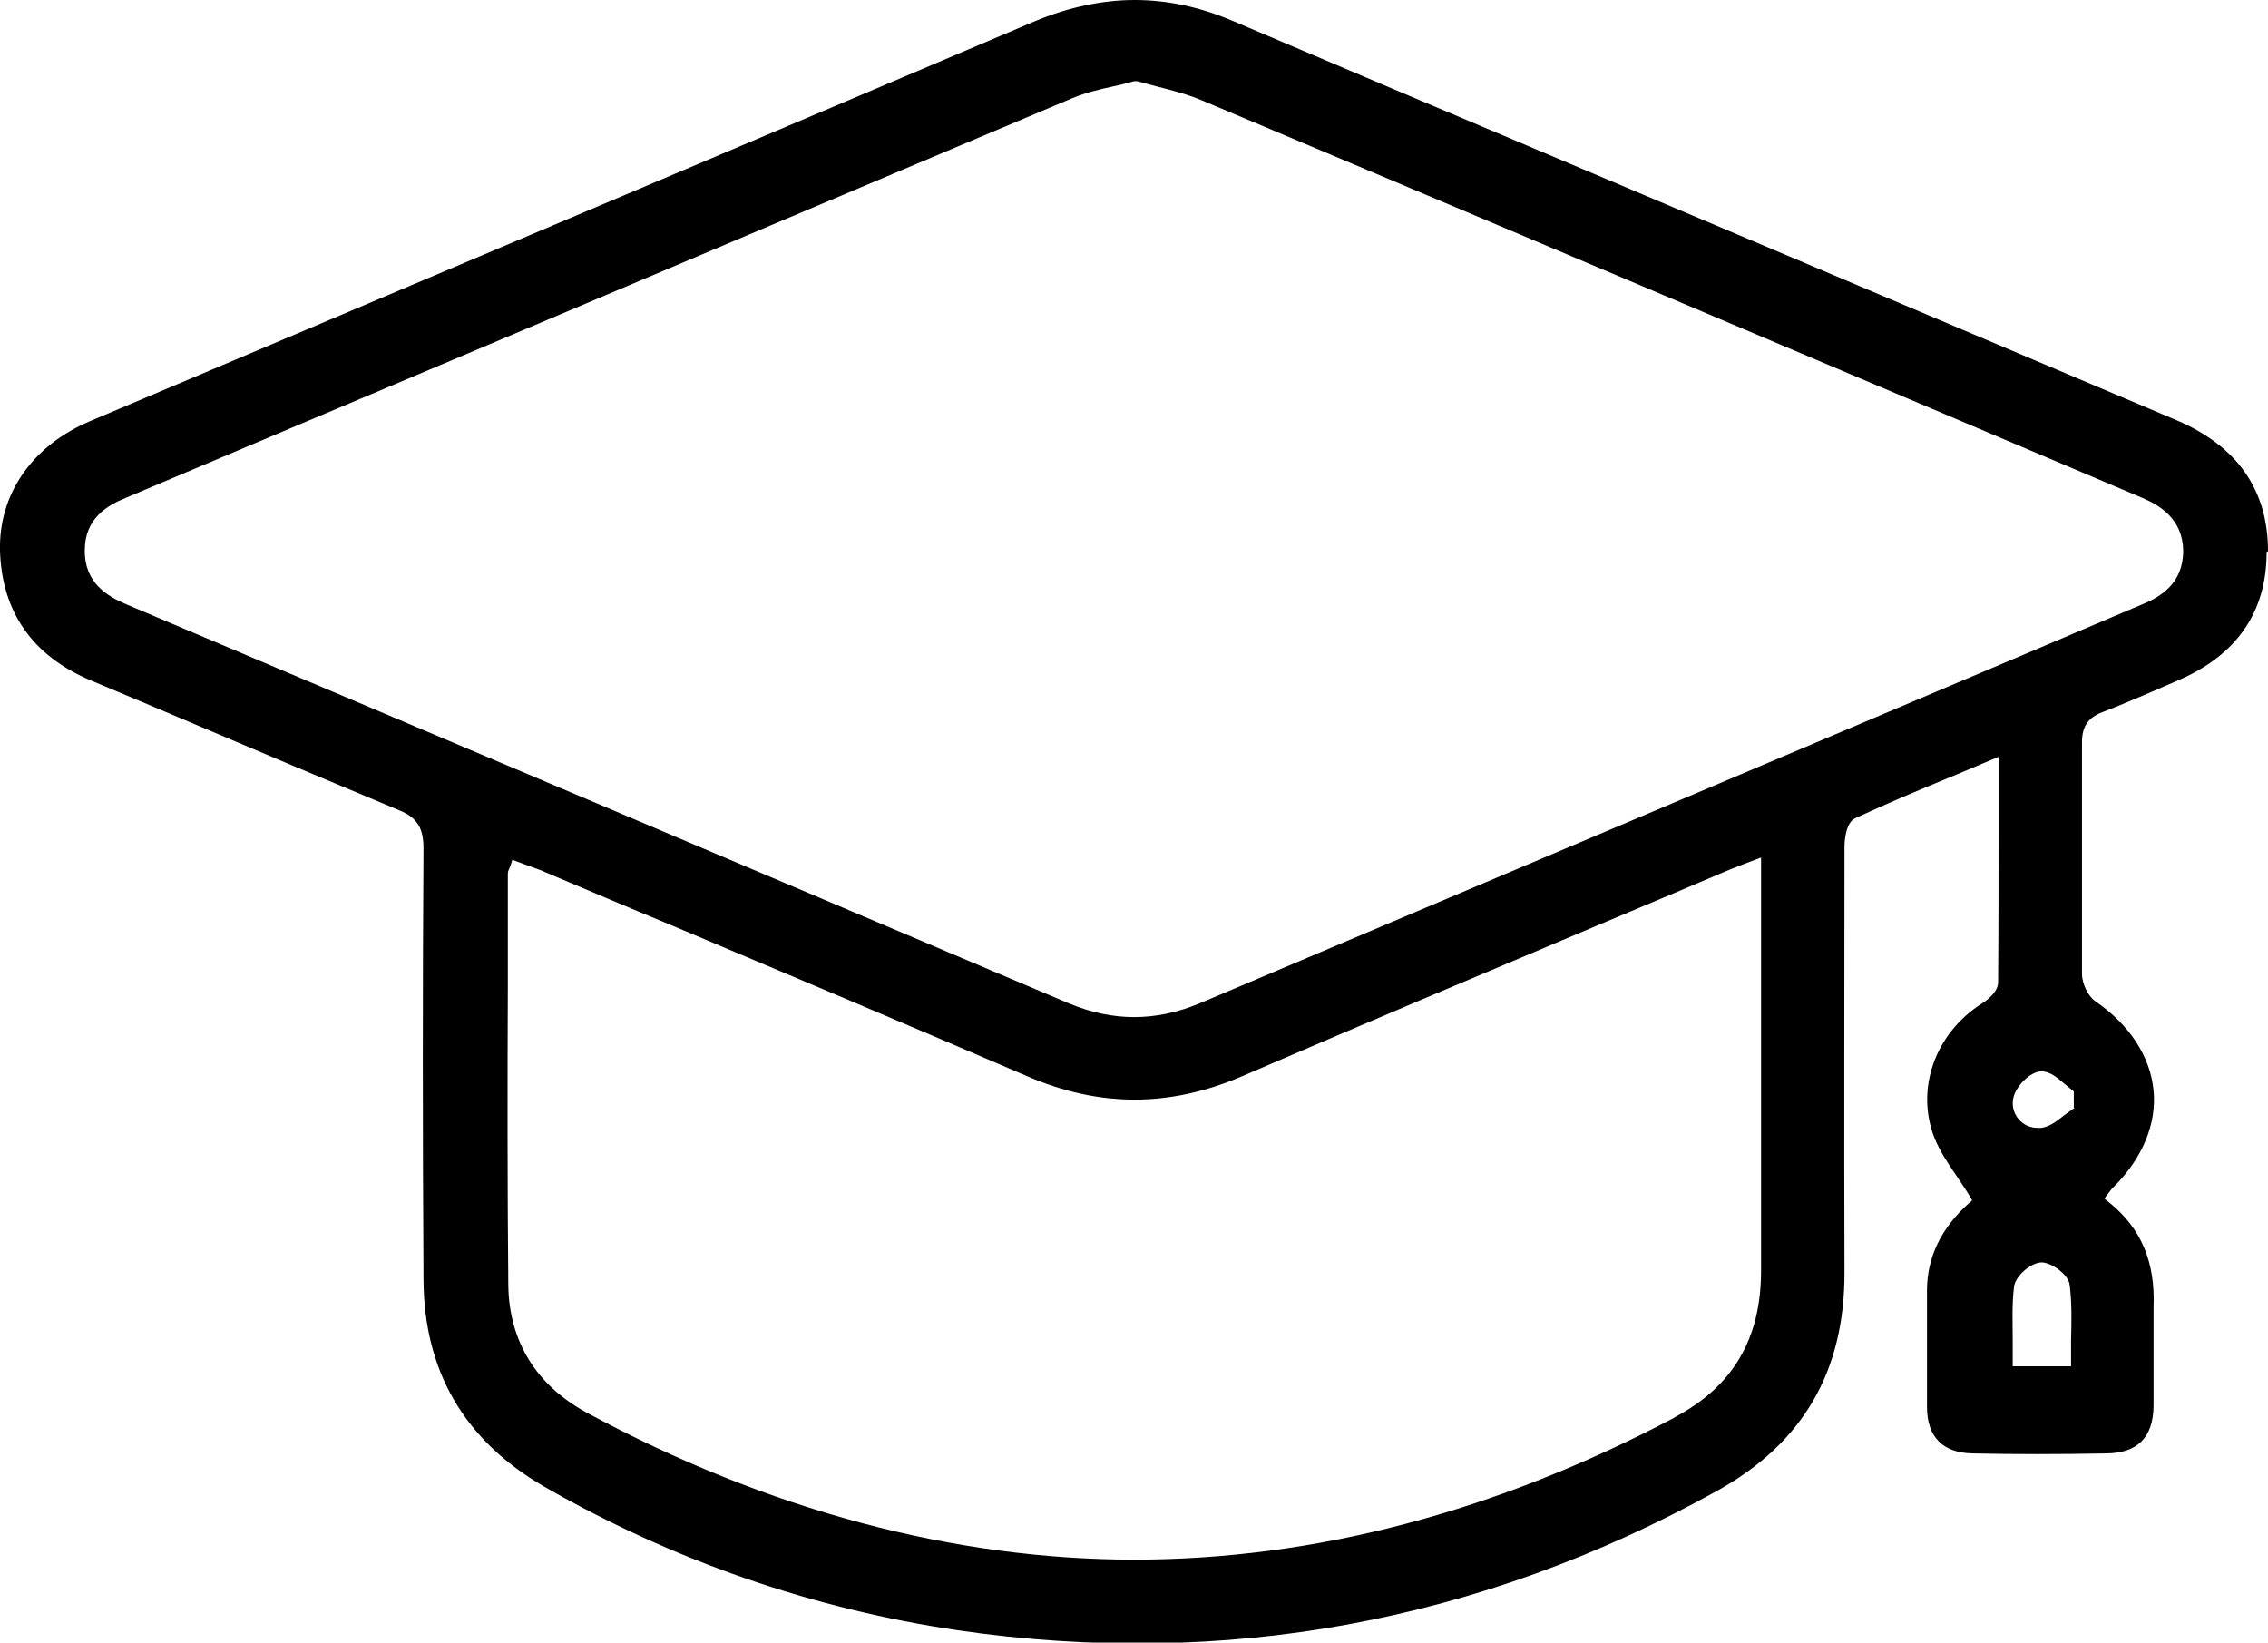 <?xml version="1.0" encoding="UTF-8"?>
<svg id="Camada_1" data-name="Camada 1" xmlns="http://www.w3.org/2000/svg" viewBox="0 0 49.75 36.03">
  <path d="M49.75,12.09c0-1.34-.67-2.3-2-2.87-5.72-2.42-11.44-4.84-17.17-7.26l-3.56-1.51c-.71-.3-1.42-.45-2.13-.45s-1.46.16-2.2.47c-4.87,2.07-9.75,4.13-14.62,6.19l-6.1,2.58C.7,9.78-.03,10.84,0,12.08c.04,1.34.71,2.3,1.98,2.84.7.29,1.4.59,2.09.88,1.53.65,3.12,1.32,4.68,1.97.4.16.54.39.54.84-.02,3-.02,6.17,0,9.43,0,2.03.9,3.56,2.65,4.57,2.84,1.63,5.89,2.68,9.07,3.15,5.85.85,11.45-.18,16.64-3.05,1.9-1.05,2.82-2.63,2.81-4.82-.01-3.19,0-6.37,0-9.33,0,0,0-.5.23-.61.73-.34,1.47-.65,2.25-.97l.9-.38v1.18c0,1.3,0,2.53-.01,3.77,0,.22-.28.42-.37.47-1.02.66-1.44,1.87-1.03,2.93.12.3.3.57.5.86.09.14.19.28.28.43l.05.09-.08.07c-.6.54-.91,1.18-.91,1.91,0,.94,0,1.77,0,2.55,0,.66.35,1.01,1,1.02.92.02,1.88.02,2.94,0,.68-.01,1.02-.35,1.03-1.04,0-.3,0-.6,0-.9,0-.41,0-.84,0-1.26.04-1-.27-1.74-.98-2.31l-.1-.08.13-.17s.05-.07.08-.09c.63-.63.94-1.38.87-2.11-.07-.74-.52-1.44-1.28-1.96-.17-.12-.28-.39-.29-.57,0-.89,0-1.77,0-2.66,0-.82,0-1.63,0-2.45,0-.34.13-.54.45-.66.37-.14.73-.3,1.09-.45.18-.08.35-.15.53-.23,1.31-.55,1.98-1.5,1.98-2.83ZM36.74,31.09c-3.94,2.08-7.91,3.12-11.86,3.12s-8.04-1.08-12.02-3.23c-1.1-.6-1.69-1.56-1.71-2.78-.02-2.19-.02-4.42-.01-6.58,0-.82,0-1.63,0-2.45,0-.04.01-.08.03-.11,0-.02.02-.04.03-.08l.04-.12.27.1c.11.04.22.08.33.12.97.41,1.93.82,2.9,1.22,2.56,1.08,5.2,2.19,7.8,3.31,1.58.68,3.11.68,4.7,0,2.6-1.12,5.26-2.24,7.82-3.32.96-.4,1.92-.81,2.87-1.21.1-.04.2-.08.33-.13l.37-.14v5.49c0,1.19,0,2.38,0,3.57,0,1.49-.61,2.54-1.9,3.22ZM45.43,29.4c0,.15,0,.3,0,.45v.12h-1.28v-.12c0-.15,0-.31,0-.46,0-.38-.02-.78.03-1.17.03-.23.36-.52.6-.53h0c.22,0,.6.27.62.5.05.4.04.81.03,1.2ZM45.51,24.3l-.06.04c-.06.04-.12.09-.18.13-.15.12-.3.24-.49.27-.03,0-.05,0-.08,0-.16,0-.3-.06-.41-.18-.12-.13-.17-.32-.12-.5.06-.24.36-.55.6-.56h.01c.18,0,.34.13.49.26.06.05.12.1.17.14l.05.04v.36ZM47.03,13.24l-2.57,1.09c-6.05,2.56-12.1,5.12-18.15,7.68-.48.2-.96.3-1.43.3s-.95-.1-1.43-.3c-6.89-2.92-13.78-5.84-20.67-8.75-.43-.18-.93-.48-.92-1.19,0-.69.48-.98.9-1.15,2.5-1.06,5-2.11,7.51-3.17,4.42-1.87,8.84-3.74,13.26-5.6.29-.12.59-.19.91-.26.15-.03.29-.07.44-.11h.03s.03,0,.03,0c.15.04.3.08.45.12.32.08.66.17.97.3,5.09,2.14,10.17,4.29,15.25,6.44l5.38,2.28c.38.16.89.46.9,1.16,0,.72-.5,1.01-.88,1.17Z"/>
</svg>